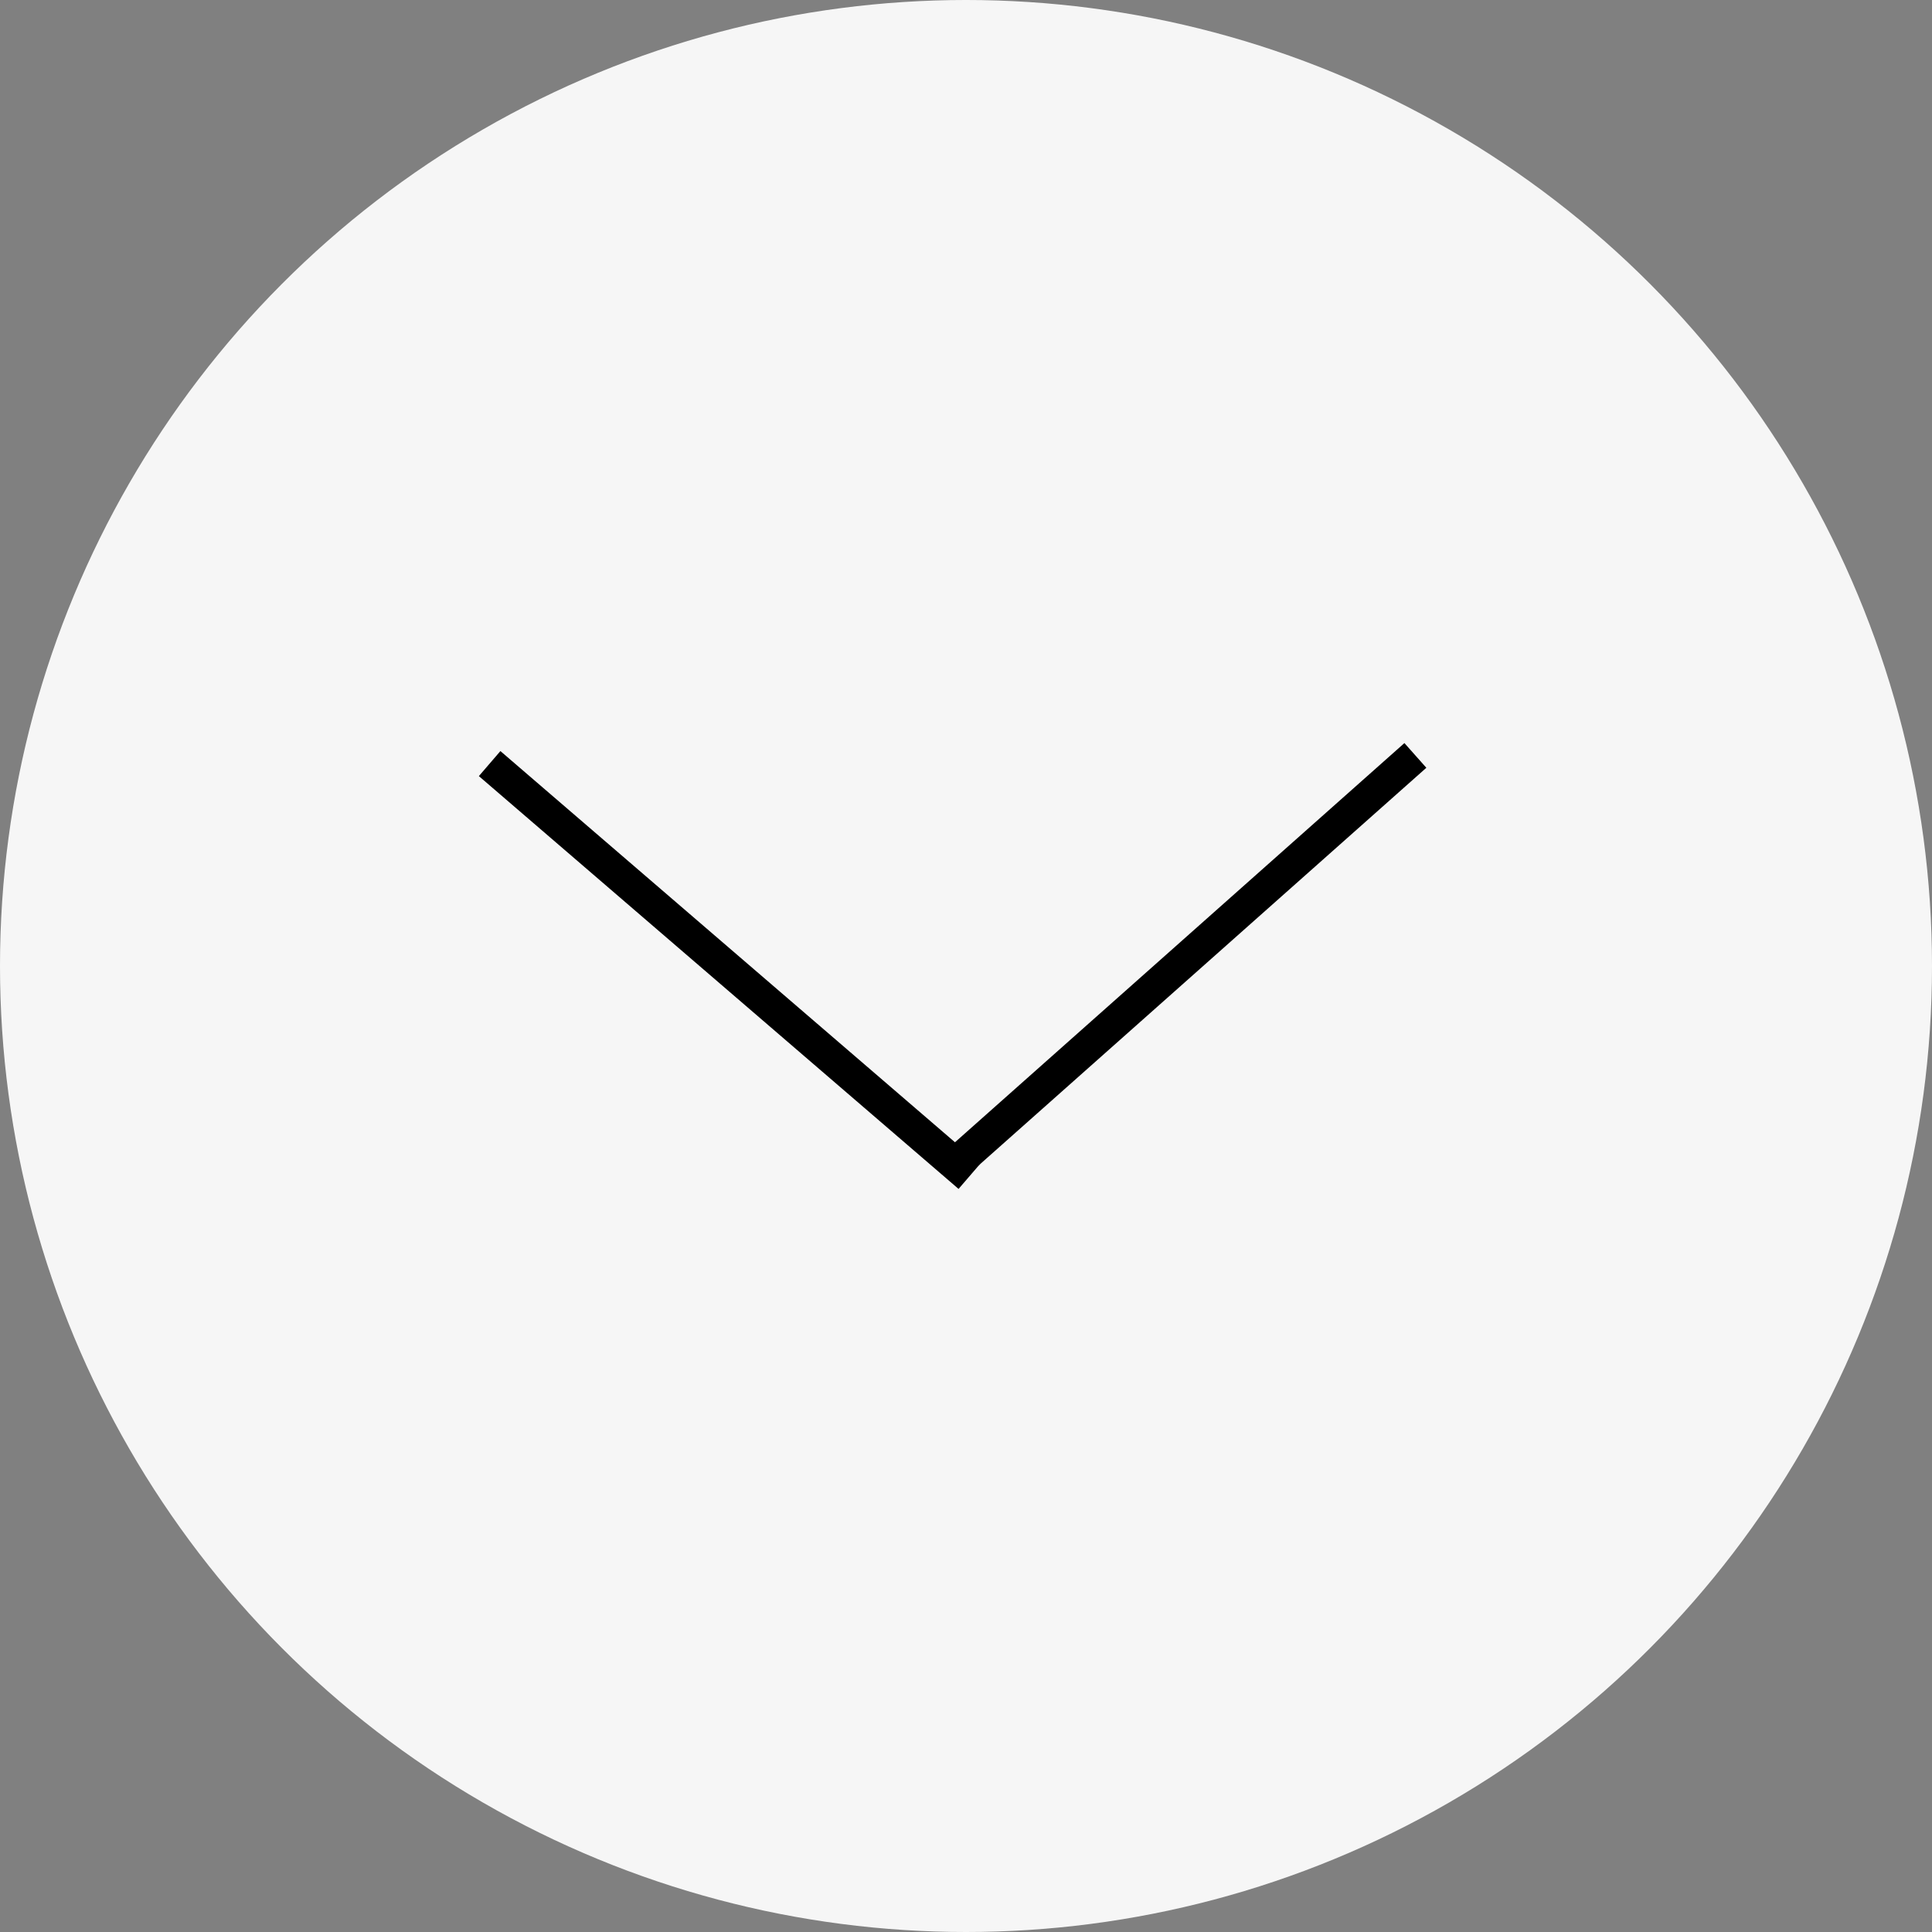 <svg xmlns="http://www.w3.org/2000/svg" width="117" height="117" viewBox="0 0 117 117" fill="none"><rect x="0" y="0" width="117" height="117" fill="#808080" stroke="none"/><circle cx="58.5" cy="58.5" r="58.5" fill="#F6F6F6"></circle><line x1="29.652" y1="46.242" x2="58.702" y2="71.242" stroke="black" stroke-width="2"></line><line x1="85.714" y1="45.748" x2="57.364" y2="70.928" stroke="black" stroke-width="2"></line></svg>